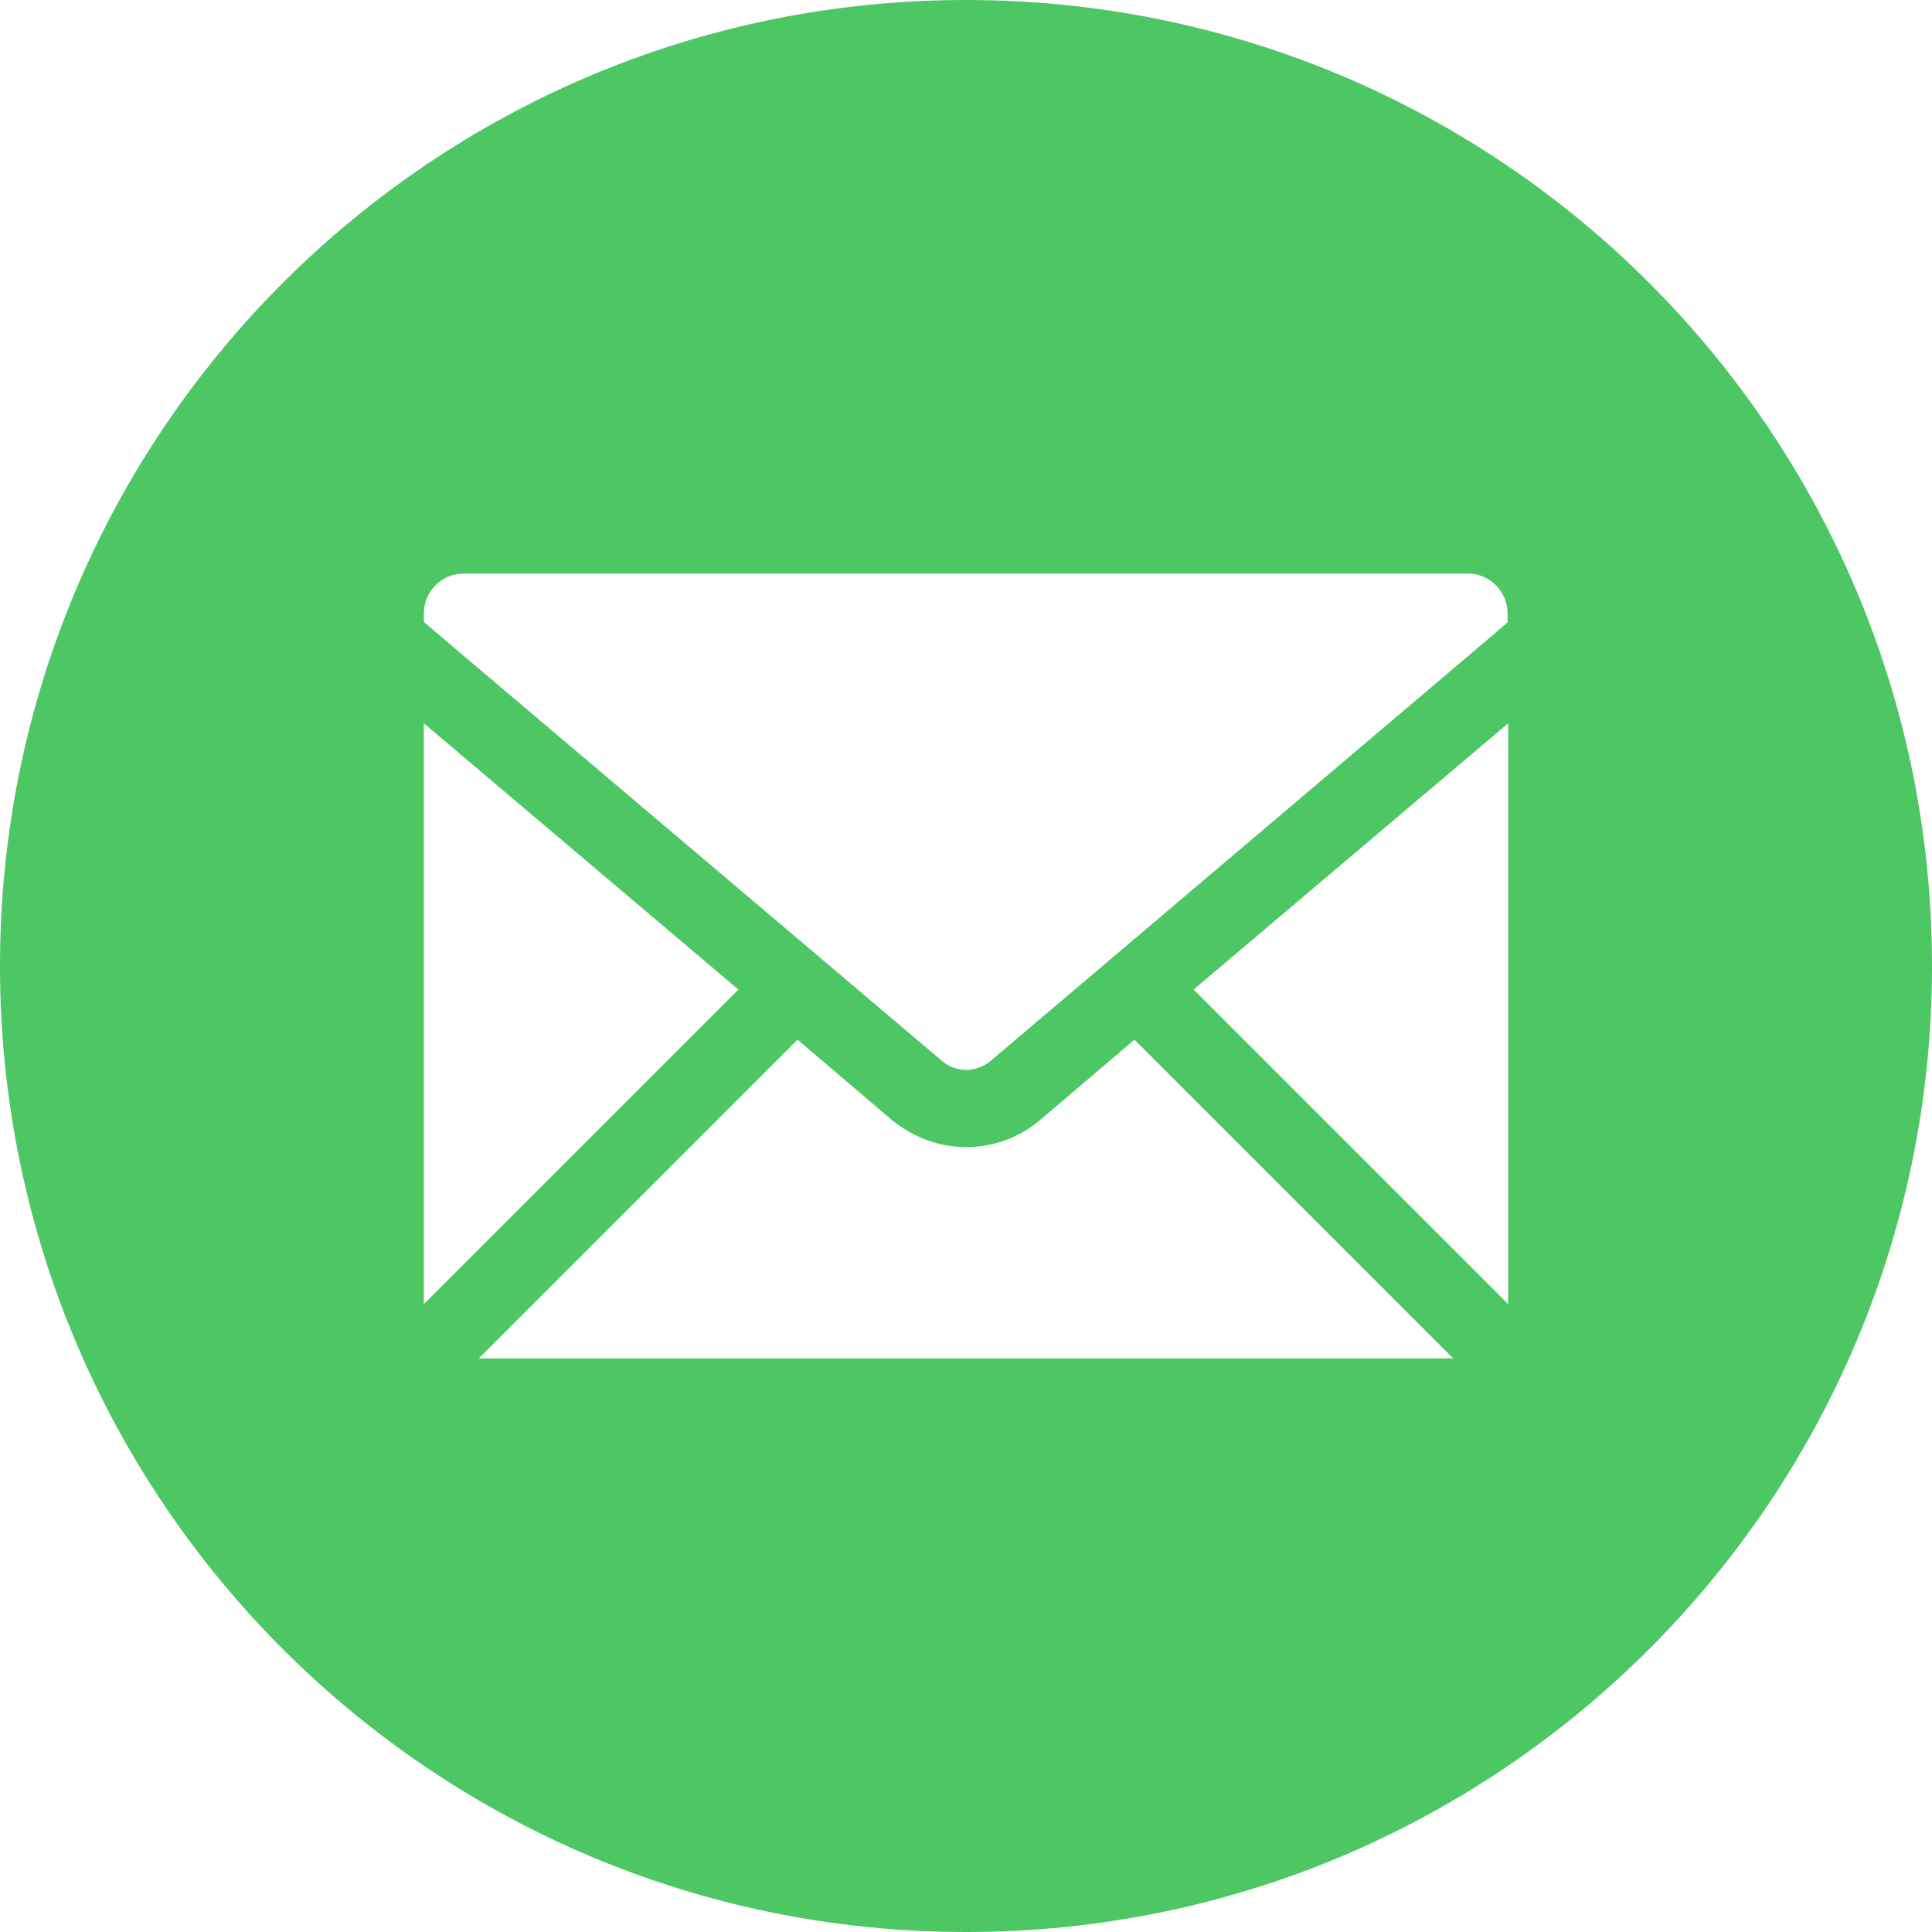 <?xml version="1.0" encoding="utf-8"?>
<!-- Generator: Adobe Illustrator 23.0.2, SVG Export Plug-In . SVG Version: 6.00 Build 0)  -->
<svg version="1.1" id="圖層_1" xmlns="http://www.w3.org/2000/svg" xmlns:xlink="http://www.w3.org/1999/xlink" x="0px" y="0px"
	 viewBox="0 0 320 320" style="enable-background:new 0 0 320 320;" xml:space="preserve">
<style type="text/css">
	.st0{clip-path:url(#SVGID_2_);fill:#4CC764;}
</style>
<g>
	<defs>
		<rect id="SVGID_1_" width="320" height="320"/>
	</defs>
	<clipPath id="SVGID_2_">
		<use xlink:href="#SVGID_1_"  style="overflow:visible;"/>
	</clipPath>
	<path class="st0" d="M160,0C71.6,0,0,71.6,0,160c0,88.4,71.6,160,160,160c88.4,0,160-71.6,160-160C320,71.6,248.4,0,160,0
		 M70.2,119.8l52.1,44.1L70.2,216V119.8z M79.3,225l52.8-52.8l15.5,13.2c3.6,3,8,4.6,12.4,4.6s8.8-1.5,12.4-4.6l15.5-13.2l52.8,52.8
		H79.3z M249.8,216l-52.1-52.1l52.1-44.1V216z M249.8,103l-3.5,3l-82.2,69.7c-2.4,2-5.8,2-8.1,0L73.7,106l-3.5-3v-1.4
		c0-3.7,3-6.6,6.6-6.6h166.3c3.7,0,6.6,3,6.6,6.6V103z"/>
</g>
</svg>
